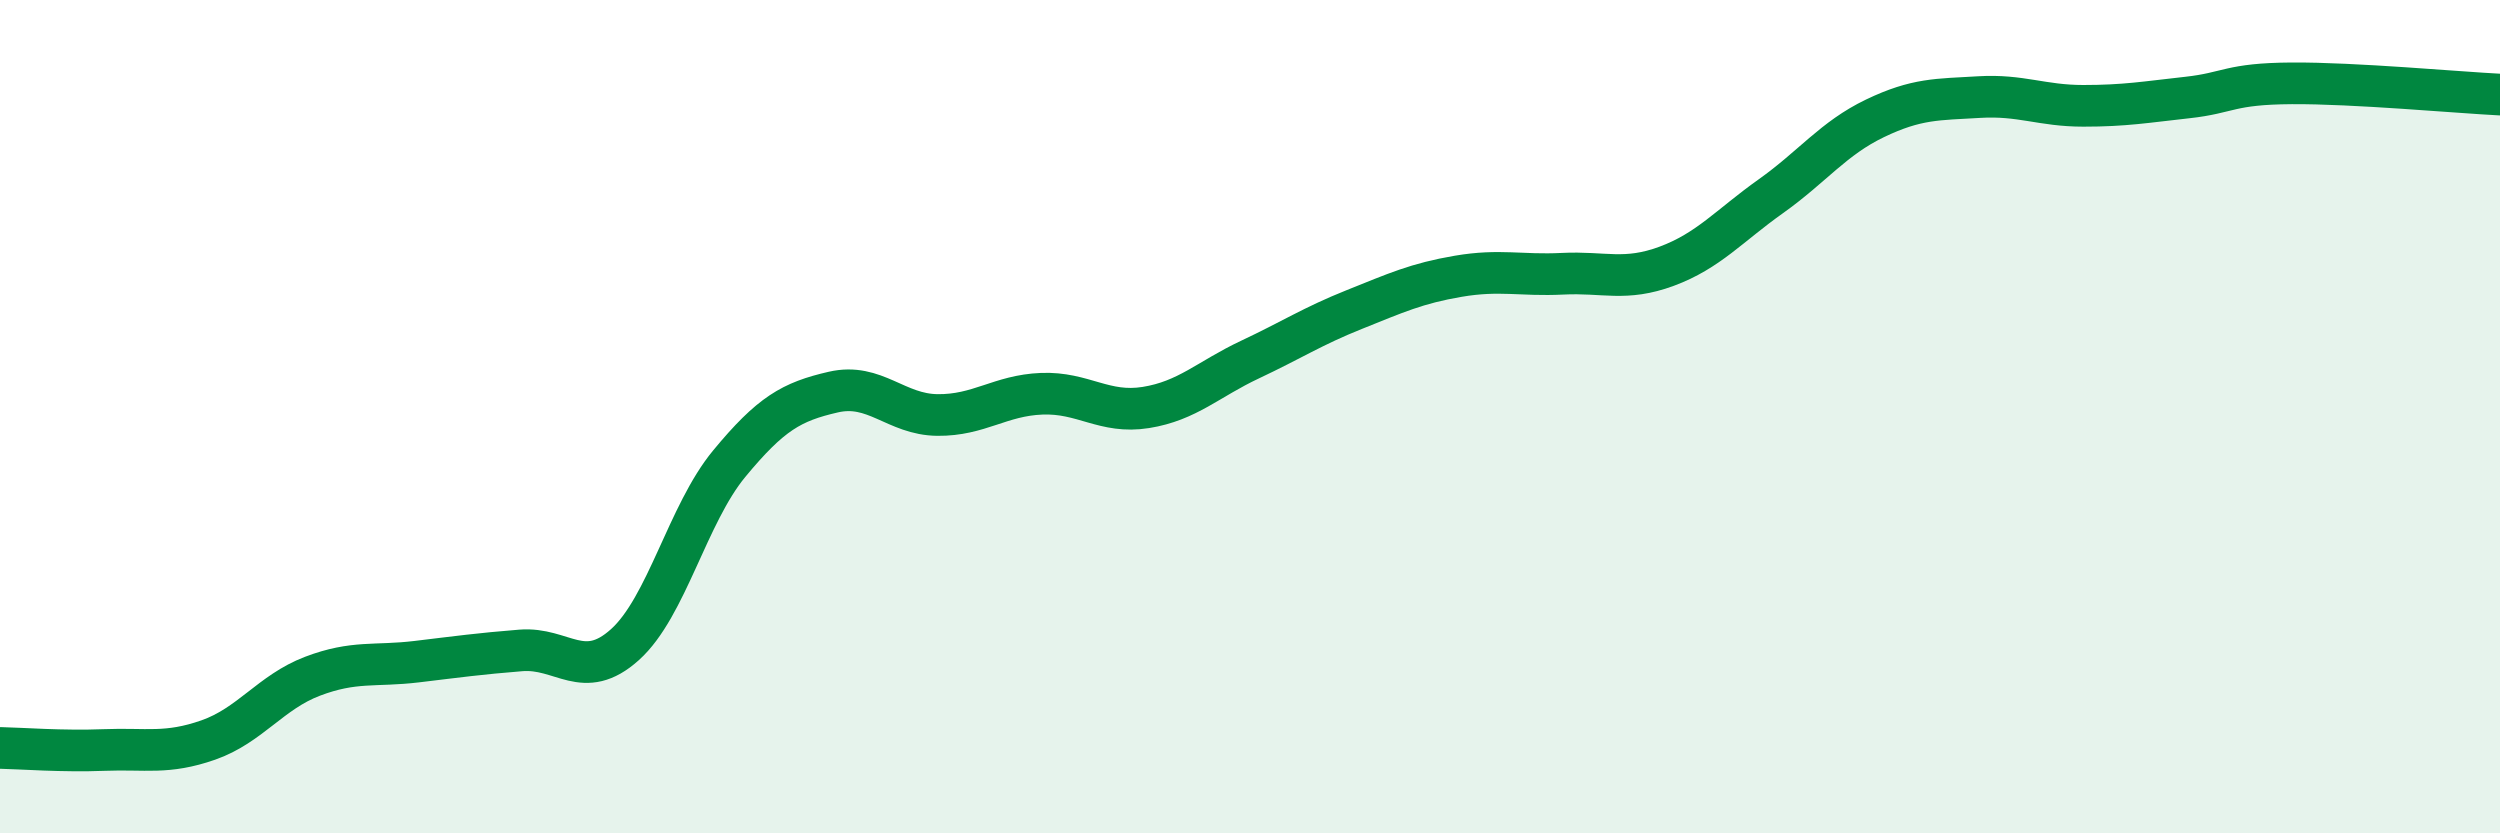 
    <svg width="60" height="20" viewBox="0 0 60 20" xmlns="http://www.w3.org/2000/svg">
      <path
        d="M 0,17.95 C 0.5,17.96 1.5,18.04 2.5,18 C 3.5,17.96 4,18.11 5,17.76 C 6,17.41 6.5,16.61 7.5,16.23 C 8.5,15.85 9,16 10,15.88 C 11,15.76 11.5,15.69 12.5,15.61 C 13.5,15.53 14,16.37 15,15.47 C 16,14.57 16.5,12.34 17.5,11.13 C 18.5,9.92 19,9.64 20,9.41 C 21,9.18 21.5,9.95 22.5,9.96 C 23.5,9.97 24,9.49 25,9.45 C 26,9.41 26.5,9.94 27.5,9.78 C 28.5,9.62 29,9.1 30,8.63 C 31,8.16 31.5,7.83 32.5,7.43 C 33.5,7.03 34,6.8 35,6.63 C 36,6.46 36.5,6.62 37.5,6.57 C 38.5,6.52 39,6.76 40,6.39 C 41,6.02 41.5,5.42 42.5,4.71 C 43.5,4 44,3.32 45,2.84 C 46,2.36 46.5,2.39 47.5,2.33 C 48.5,2.27 49,2.54 50,2.54 C 51,2.54 51.5,2.45 52.5,2.34 C 53.5,2.23 53.5,2.01 55,2 C 56.5,1.99 59,2.22 60,2.27L60 20L0 20Z"
        fill="#008740"
        opacity="0.1"
        stroke-linecap="round"
        stroke-linejoin="round"
      />
      <path
        d="M 0,17.95 C 0.5,17.96 1.5,18.04 2.5,18 C 3.5,17.96 4,18.11 5,17.76 C 6,17.41 6.5,16.61 7.5,16.23 C 8.5,15.85 9,16 10,15.88 C 11,15.76 11.5,15.69 12.5,15.61 C 13.5,15.53 14,16.37 15,15.47 C 16,14.57 16.5,12.34 17.5,11.13 C 18.5,9.92 19,9.64 20,9.41 C 21,9.18 21.5,9.95 22.5,9.96 C 23.5,9.97 24,9.49 25,9.45 C 26,9.41 26.5,9.94 27.5,9.78 C 28.5,9.62 29,9.1 30,8.63 C 31,8.16 31.5,7.83 32.5,7.43 C 33.5,7.03 34,6.8 35,6.63 C 36,6.46 36.5,6.62 37.5,6.57 C 38.5,6.52 39,6.76 40,6.39 C 41,6.02 41.5,5.42 42.5,4.71 C 43.5,4 44,3.32 45,2.84 C 46,2.36 46.5,2.39 47.5,2.33 C 48.5,2.27 49,2.54 50,2.54 C 51,2.54 51.5,2.45 52.5,2.34 C 53.5,2.23 53.5,2.01 55,2 C 56.5,1.99 59,2.22 60,2.27"
        stroke="#008740"
        stroke-width="1"
        fill="none"
        stroke-linecap="round"
        stroke-linejoin="round"
      />
    </svg>
  